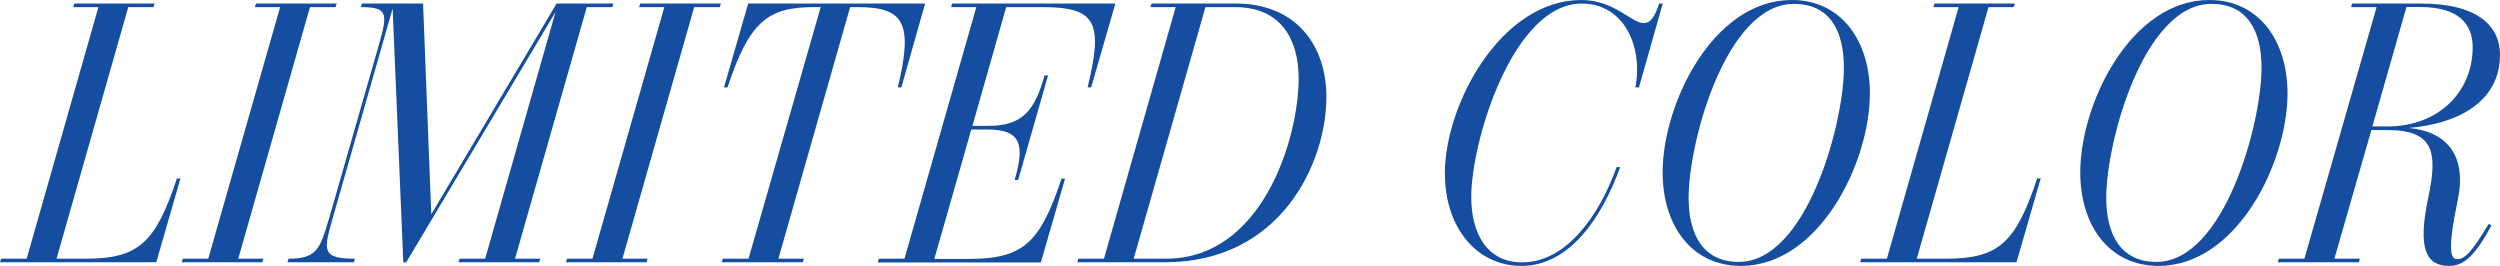 <?xml version="1.0" encoding="UTF-8"?><svg id="_レイヤー_2" xmlns="http://www.w3.org/2000/svg" viewBox="0 0 225.08 23.93"><defs><style>.cls-1{fill:#154ea0;}</style></defs><g id="img"><path class="cls-1" d="M.1,23.29h2.3L8.86.64h-2.27l.1-.32h7.23l-.1.32h-2.27l-6.46,22.65h2.62c4.77,0,6.3-1.44,8.22-7.23h.32l-2.18,7.55H0l.1-.32Z"/><path class="cls-1" d="M16.45,23.29h2.3L25.22.64h-2.27l.1-.32h7.26l-.1.32h-2.3l-6.46,22.65h2.27l-.1.32h-7.26l.1-.32Z"/><path class="cls-1" d="M29.57,19.87l4.58-15.97c.77-2.69.74-3.26-1.66-3.26l.1-.32h5.5l.74,18.97L50.11.32h5.12l-.1.32h-2.3l-6.46,22.65h2.27l-.1.32h-7.26l.1-.32h2.3L50.01,1.09l-13.44,22.53h-.26l-.96-22.85-5.47,19.13c-.77,2.72-.83,3.39,2.08,3.39l-.1.32h-5.98l.1-.32c2.4,0,2.82-.74,3.58-3.42Z"/><path class="cls-1" d="M51.04,23.29h2.3L59.81.64h-2.27l.1-.32h7.26l-.1.32h-2.3l-6.46,22.65h2.27l-.1.32h-7.26l.1-.32Z"/><path class="cls-1" d="M65.09,23.29h2.3L73.89.64h-.61c-4.16,0-5.82,1.31-7.78,7.23h-.32l2.18-7.55h15.93l-2.14,7.55h-.32c1.44-5.92.48-7.23-3.65-7.23h-.64l-6.46,22.65h2.3l-.1.32h-7.3l.1-.32Z"/><path class="cls-1" d="M79.13,23.29h2.3L87.9.64h-2.27l.1-.32h14.69l-2.18,7.55h-.32c1.44-5.92.74-7.23-4.13-7.23h-3.2l-3.04,10.69h1.47c3.07,0,4.16-1.44,5.02-4.54h.32l-2.69,9.41h-.32c.9-3.1.64-4.54-2.43-4.54h-1.47l-3.33,11.65h3.1c4.9,0,6.43-1.44,8.35-7.23h.32l-2.18,7.55h-14.69l.1-.32Z"/><path class="cls-1" d="M97.09,23.29h2.3L105.85.64h-2.27l.1-.32h7.58c5.54,0,8.16,3.9,8.16,8.38,0,6.02-4.13,14.91-14.53,14.91h-7.9l.1-.32ZM104.99,23.29c8.64,0,11.93-10.78,11.93-16.25,0-3.49-1.6-6.4-5.73-6.4h-2.66l-6.46,22.65h2.91Z"/><path class="cls-1" d="M130.08,15.65c0-6.27,5.06-15.65,12.29-15.65,2.98,0,4.51,2.08,5.6,2.08.58,0,.96-.42,1.41-1.76h.32l-2.14,7.55h-.32c.7-3.74-1.06-7.55-4.83-7.55-6.18,0-9.95,12.35-9.95,17.41,0,3.33,1.44,5.89,4.58,5.89,3.97,0,6.94-4.19,8.51-8.58h.32c-1.63,4.51-4.54,8.9-8.9,8.9-4.06,0-6.88-3.49-6.88-8.29Z"/><path class="cls-1" d="M149.69,15.52c0-6.18,4.54-15.52,11.62-15.52,4.45,0,7.04,3.65,7.04,8.42,0,6.18-4.54,15.52-11.62,15.52-4.42,0-7.04-3.62-7.04-8.42ZM166.01,6.11c0-3.36-1.28-5.76-4.51-5.76-6.08,0-9.47,12.38-9.47,17.47,0,3.3,1.31,5.76,4.51,5.76,6.11,0,9.47-12.45,9.47-17.47Z"/><path class="cls-1" d="M167.58,23.29h2.3l6.46-22.65h-2.27l.1-.32h7.23l-.1.32h-2.27l-6.46,22.65h2.62c4.77,0,6.3-1.44,8.22-7.23h.32l-2.18,7.55h-14.08l.1-.32Z"/><path class="cls-1" d="M187.29,15.52c0-6.18,4.54-15.52,11.62-15.52,4.45,0,7.04,3.65,7.04,8.42,0,6.18-4.54,15.52-11.62,15.52-4.42,0-7.04-3.62-7.04-8.42ZM203.61,6.11c0-3.36-1.28-5.76-4.51-5.76-6.08,0-9.47,12.38-9.47,17.47,0,3.3,1.31,5.76,4.51,5.76,6.11,0,9.47-12.45,9.47-17.47Z"/><path class="cls-1" d="M218.62,17.79c.86-4.06.54-6.08-3.68-6.08h-1.44l-3.33,11.58h2.3l-.1.32h-7.3l.1-.32h2.3l6.5-22.65h-2.3l.1-.32h6.21c5.09,0,7.1,2.02,7.1,4.61,0,4.26-3.81,6.21-8.19,6.59,3.49.35,5.22,2.56,4.38,6.53-.99,4.74-.58,5.28-.03,5.28.64,0,1.28-.58,2.82-3.17l.26.13c-1.54,2.85-2.56,3.65-3.81,3.65-2.05,0-2.88-1.47-1.89-6.14ZM214.88,11.39c4.74,0,7.74-3.17,7.74-7.14,0-2.05-1.22-3.62-4.74-3.62h-1.22l-3.07,10.75h1.28Z"/></g></svg>